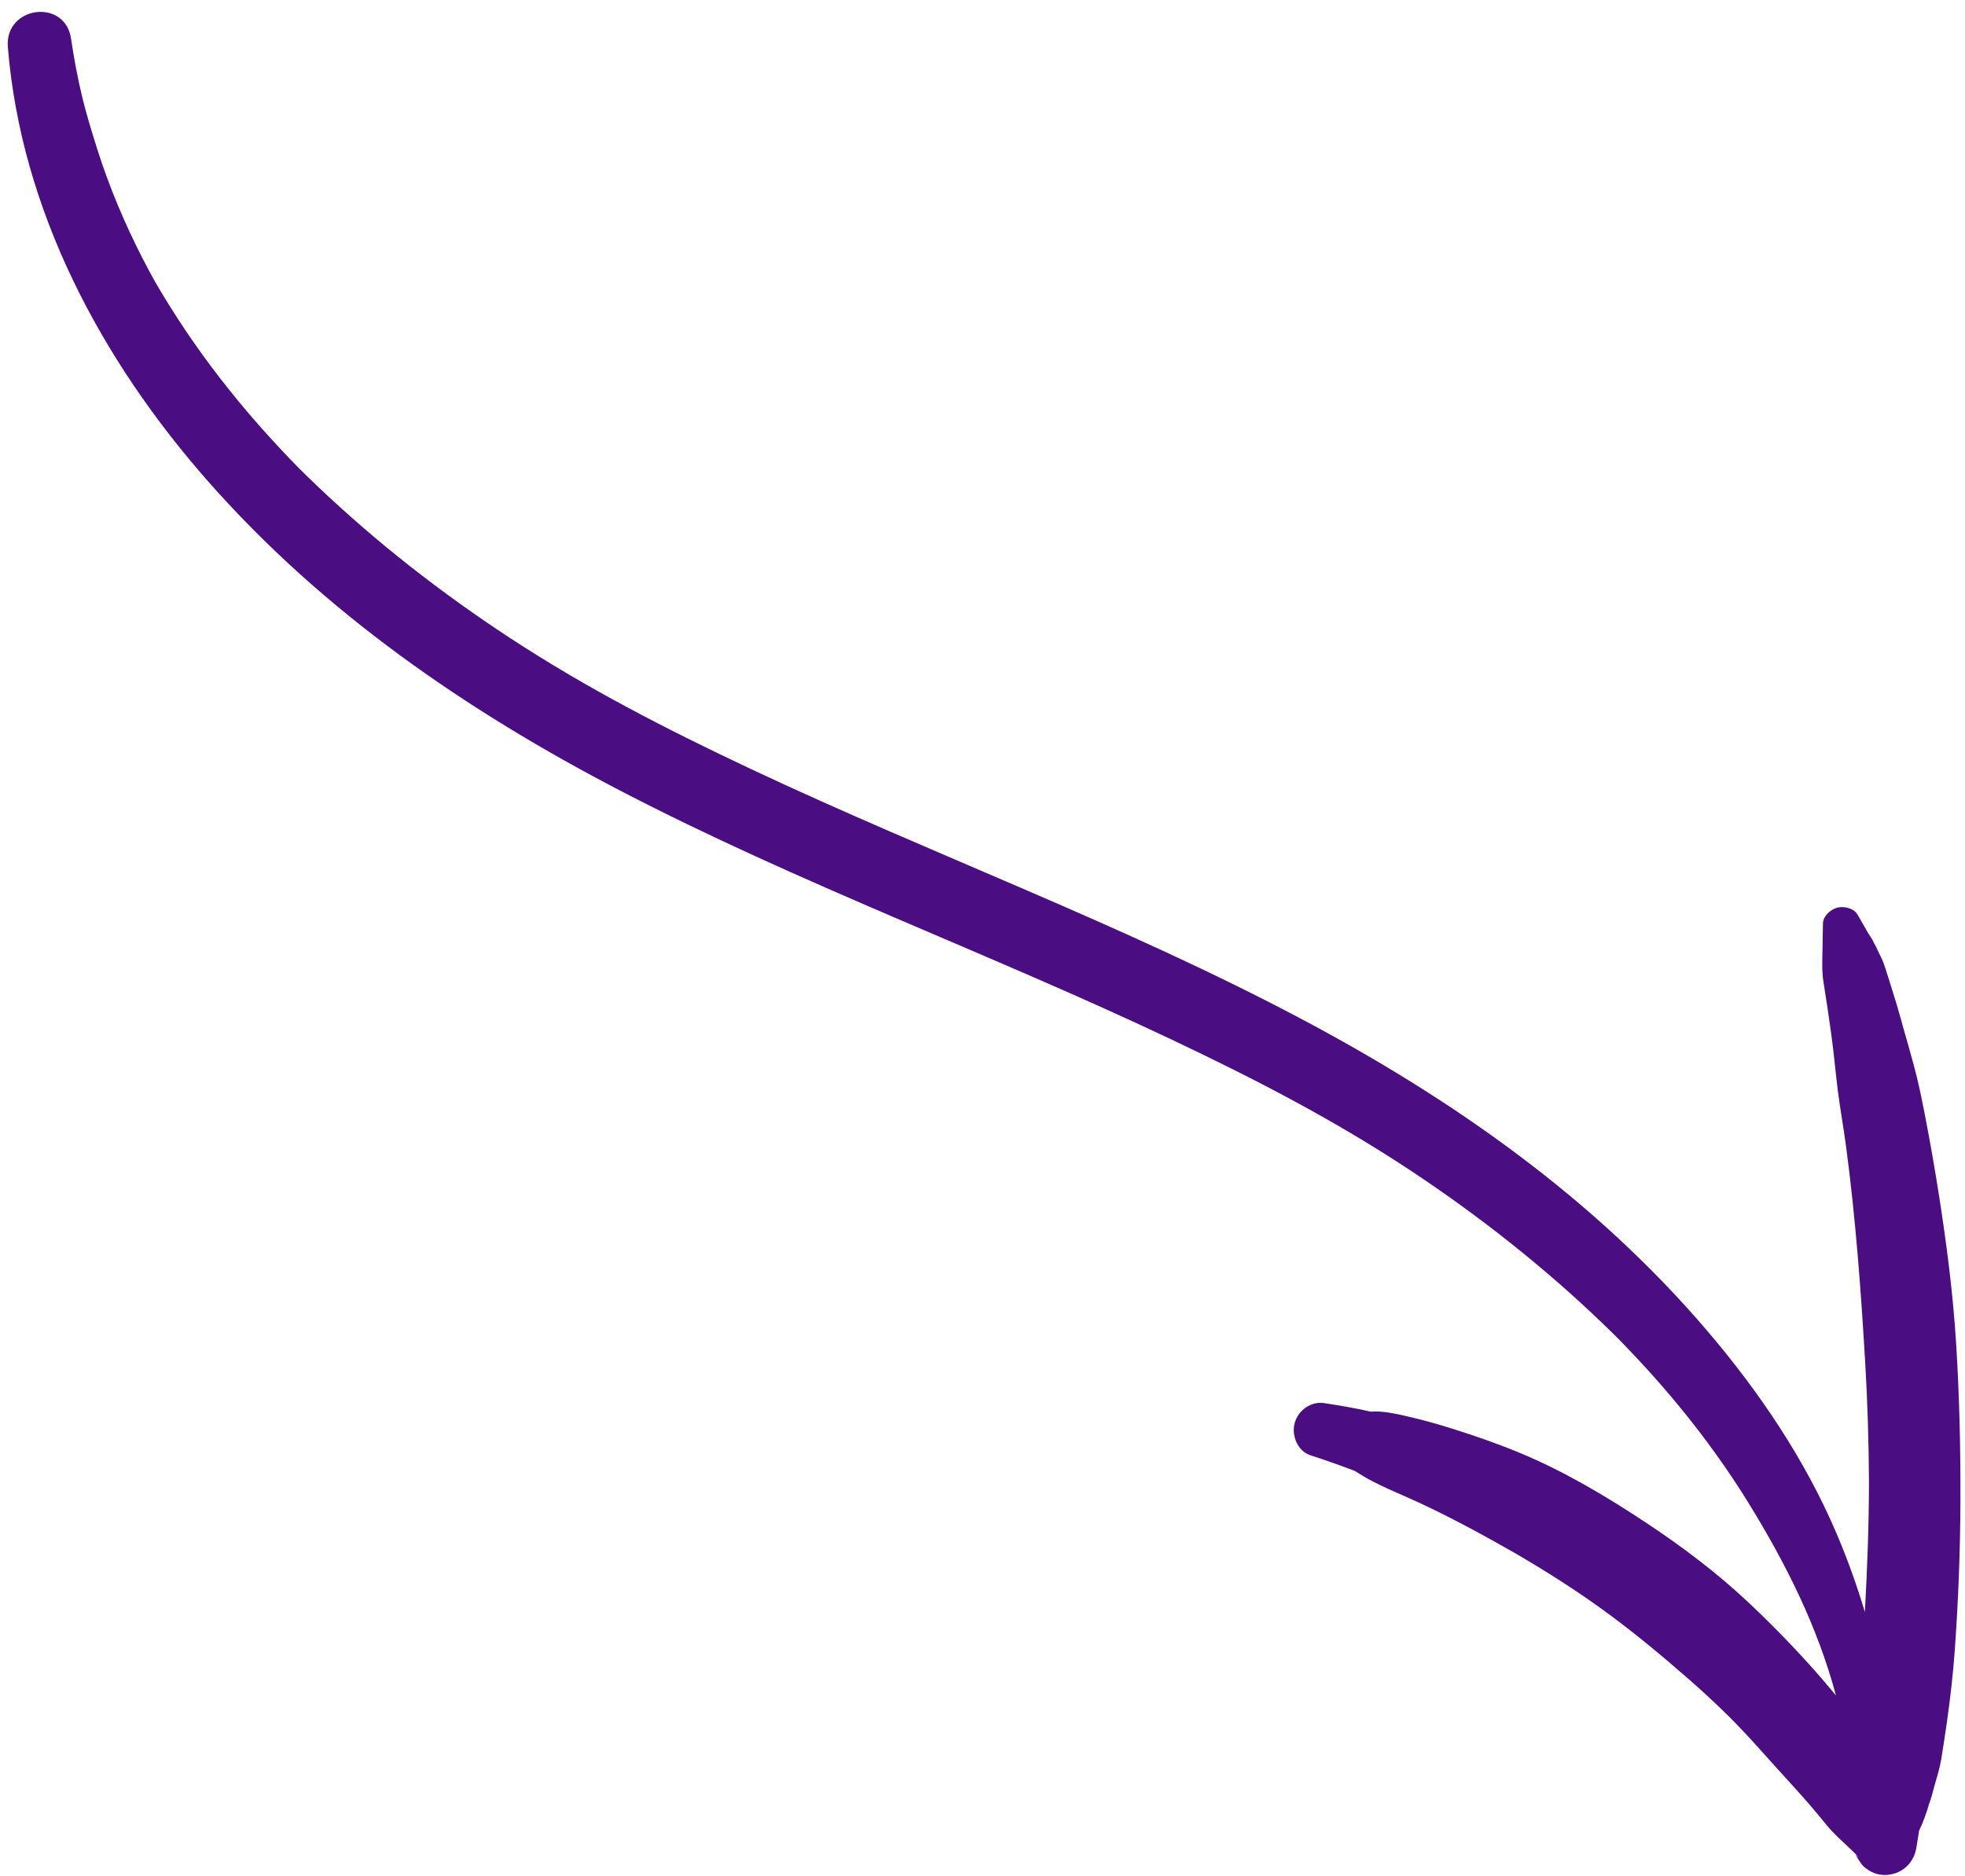 <?xml version="1.0" encoding="UTF-8"?> <svg xmlns="http://www.w3.org/2000/svg" width="133" height="127" viewBox="0 0 133 127" fill="none"> <path d="M88.698 98.51C89.321 98.712 89.941 98.923 90.556 99.144C90.884 99.262 91.213 99.384 91.54 99.508C91.598 99.531 91.657 99.552 91.715 99.575C91.786 99.62 91.857 99.666 91.928 99.711C93.167 100.506 94.585 101.042 95.918 101.657C98.164 102.694 100.347 103.881 102.495 105.105C104.562 106.307 106.584 107.586 108.519 108.99C110.564 110.473 112.511 112.094 114.41 113.759C115.351 114.584 116.264 115.44 117.154 116.321C117.86 117.043 118.553 117.778 119.224 118.533C119.97 119.373 120.728 120.201 121.484 121.035C122.224 121.849 122.942 122.685 123.633 123.54C124.104 124.119 124.664 124.607 125.203 125.12C125.384 125.292 125.566 125.463 125.741 125.639C125.907 125.797 125.856 125.758 125.589 125.524C125.612 125.562 125.635 125.6 125.657 125.637C125.725 125.794 125.842 125.943 125.93 126.089C126.101 126.378 126.513 126.649 126.818 126.773C127.244 126.948 127.708 126.958 128.147 126.842C128.982 126.623 129.565 125.936 129.706 125.087C129.77 124.697 129.832 124.306 129.894 123.916C130.182 123.322 130.41 122.676 130.587 122.044C130.581 122.064 130.576 122.085 130.571 122.107C130.719 121.719 130.814 121.305 130.927 120.907C131.098 120.302 131.291 119.699 131.393 119.079C131.525 118.273 131.646 117.468 131.762 116.66C132 115.002 132.191 113.348 132.31 111.676C132.549 108.339 132.677 104.995 132.69 101.651C132.704 98.081 132.623 94.514 132.4 90.951C132.193 87.613 131.766 84.294 131.251 80.989C130.96 79.123 130.635 77.263 130.273 75.409C130.057 74.296 129.83 73.191 129.531 72.094C129.288 71.195 129.034 70.299 128.772 69.404C128.826 69.607 128.879 69.811 128.933 70.014C128.575 68.556 128.105 67.114 127.654 65.682C127.558 65.372 127.457 65.081 127.314 64.789C127.24 64.636 127.164 64.485 127.09 64.331C127.051 64.255 127.016 64.178 126.985 64.098C126.925 63.988 126.877 63.902 126.838 63.832C126.779 63.657 126.441 63.157 126.441 63.157C126.362 63.017 126.283 62.879 126.203 62.74C126.045 62.463 125.886 62.186 125.724 61.908C125.468 61.465 124.801 61.324 124.35 61.442C123.892 61.563 123.39 62.015 123.385 62.531C123.378 63.111 123.37 63.694 123.356 64.273C123.34 64.99 123.305 65.757 123.42 66.468C123.617 67.692 123.801 68.916 123.967 70.143C124.134 71.373 124.238 72.611 124.395 73.842C124.552 75.073 124.775 76.299 124.94 77.53C125.598 82.445 125.961 87.388 126.251 92.335C126.406 94.995 126.487 97.66 126.5 100.323C126.497 103.26 126.385 106.19 126.223 109.119C125.69 107.338 125.061 105.58 124.325 103.848C122.179 98.8 119.073 94.209 115.52 90.046C107.911 81.136 98.364 74.422 88.066 68.965C76.008 62.575 63.164 57.865 50.832 52.059C45.005 49.316 39.696 46.577 34.496 43.171C29.875 40.142 25.485 36.719 21.482 32.907C21.232 32.67 20.985 32.431 20.738 32.19C20.616 32.069 20.494 31.949 20.372 31.828C20.35 31.807 20.281 31.739 20.234 31.691C19.778 31.229 19.329 30.761 18.887 30.286C17.954 29.288 17.051 28.263 16.181 27.209C14.46 25.127 12.867 22.938 11.441 20.643C10.649 19.367 10.322 18.793 9.652 17.493C9.043 16.308 8.478 15.099 7.966 13.869C7.456 12.64 6.994 11.39 6.59 10.122C6.198 8.886 5.821 7.635 5.573 6.603C5.256 5.288 5.004 3.958 4.809 2.618C4.405 -0.145 0.306 0.415 0.531 3.176C1.428 14.24 6.852 24.38 14.107 32.609C21.901 41.452 31.578 48.113 41.986 53.523C54.092 59.816 66.936 64.511 79.257 70.348C85.043 73.089 90.314 75.82 95.497 79.251C100.083 82.286 104.441 85.718 108.413 89.525C108.659 89.762 108.905 90 109.149 90.24C109.271 90.36 109.392 90.48 109.513 90.601C109.433 90.523 109.238 90.318 109.595 90.684C110.073 91.173 110.547 91.667 111.011 92.169C111.936 93.167 112.833 94.192 113.695 95.243C115.399 97.322 116.977 99.507 118.384 101.797C120.868 105.834 123.014 110.085 124.264 114.764C122.455 112.567 120.49 110.5 118.422 108.545C116.263 106.505 113.885 104.71 111.41 103.072C108.736 101.302 105.91 99.615 102.946 98.38C101.425 97.747 99.863 97.201 98.291 96.707C97.321 96.402 96.343 96.126 95.351 95.899C94.528 95.71 93.633 95.491 92.772 95.556C91.734 95.316 90.678 95.14 89.626 94.978C88.719 94.839 87.852 95.482 87.627 96.342C87.408 97.17 87.821 98.227 88.698 98.51Z" fill="#4B0D82"></path> </svg> 